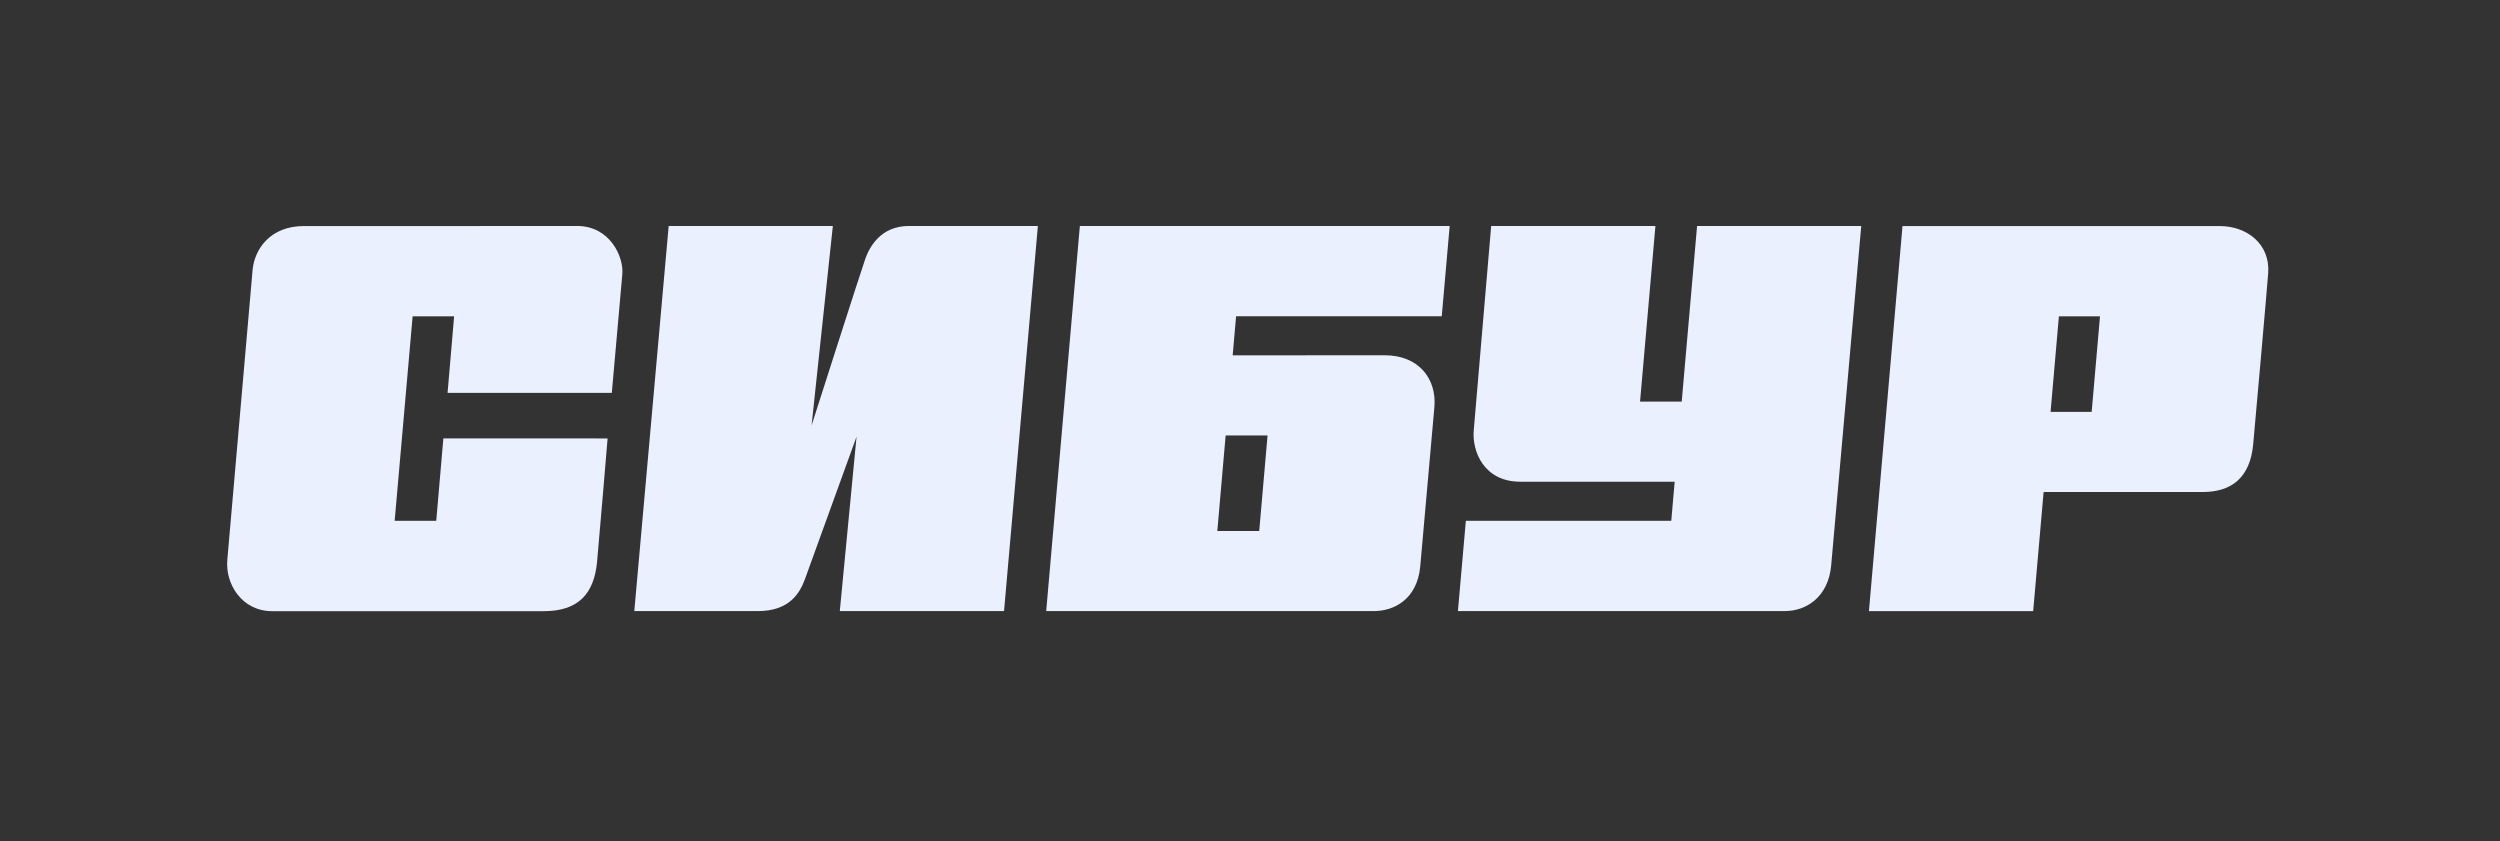 <?xml version="1.0" encoding="UTF-8"?> <svg xmlns="http://www.w3.org/2000/svg" data-bbox="28.073 27.93 252.291 47.61" viewBox="0 0 309 104" height="104" width="309" data-type="color"><rect x="0" y="0" width="309" height="104" fill="#333333" stroke="none"/> <g> <path fill="#EBF0FF" d="M75.62 48.56s1.18-13.38 1.3-14.69c.18-2.11-1.51-5.94-5.6-5.94H59.25v.01h-21.7c-4.09 0-6.08 2.78-6.33 5.43-.15 1.57-2.94 33.92-3.12 35.78-.29 3 1.78 6.39 5.54 6.39h33.58c4.46 0 6.19-2.36 6.57-6 .21-2.18 1.31-15.35 1.31-15.35H54.8l-.88 10.18h-5.14L51 39.1h5.13l-.81 9.46h20.3z" data-color="1"></path> <path fill="#EBF0FF" d="M106.94 32.02c-.72 2.08-6.63 20.57-6.63 20.57l2.63-24.66H82.65l-4.25 47.6h15.29c3.84 0 5.15-2.18 5.79-3.92.76-2.09 6.39-17.64 6.39-17.64l-2.07 21.56h20.3l4.18-47.6h-15.93c-3.51 0-4.89 2.61-5.41 4.09z" data-color="1"></path> <path fill="#EBF0FF" d="M209.76 27.93l-1.9 21.71h-5.15l1.9-21.71h-20.3s-1.95 22.98-2.15 25.2c-.25 2.65 1.25 6.41 5.75 6.41h19.08l-.42 4.83h-25.39l-.98 11.16h40.39c2.73 0 5.38-1.79 5.74-5.6.23-2.45 3.72-42 3.72-42h-20.29z" data-color="1"></path> <path fill="#EBF0FF" d="M262.72 27.94h-27.57L231 75.54h20.3l1.29-14.73h7.27-1.35 13.8c3.49 0 5.8-1.78 6.18-5.86.15-1.58 1.75-19.62 1.86-21.22.24-3.52-2.56-5.79-6.03-5.79h-11.6zm-9.27 22.97l1.03-11.81h5.08l-1.03 11.81h-5.08z" data-color="1"></path> <path fill="#EBF0FF" d="M152.36 43.92l.42-4.83h25.42l.98-11.16h-45.71l-4.16 47.6h40.5c2.57 0 5.36-1.53 5.73-5.51.27-2.99 1.52-17.14 1.75-19.71.3-3.43-1.88-6.4-6.15-6.4-2.11.01-18.78.01-18.78.01zm3.28 21.71h-5.18l1.03-11.81h5.18l-1.03 11.81z" data-color="1"></path> </g> </svg> 